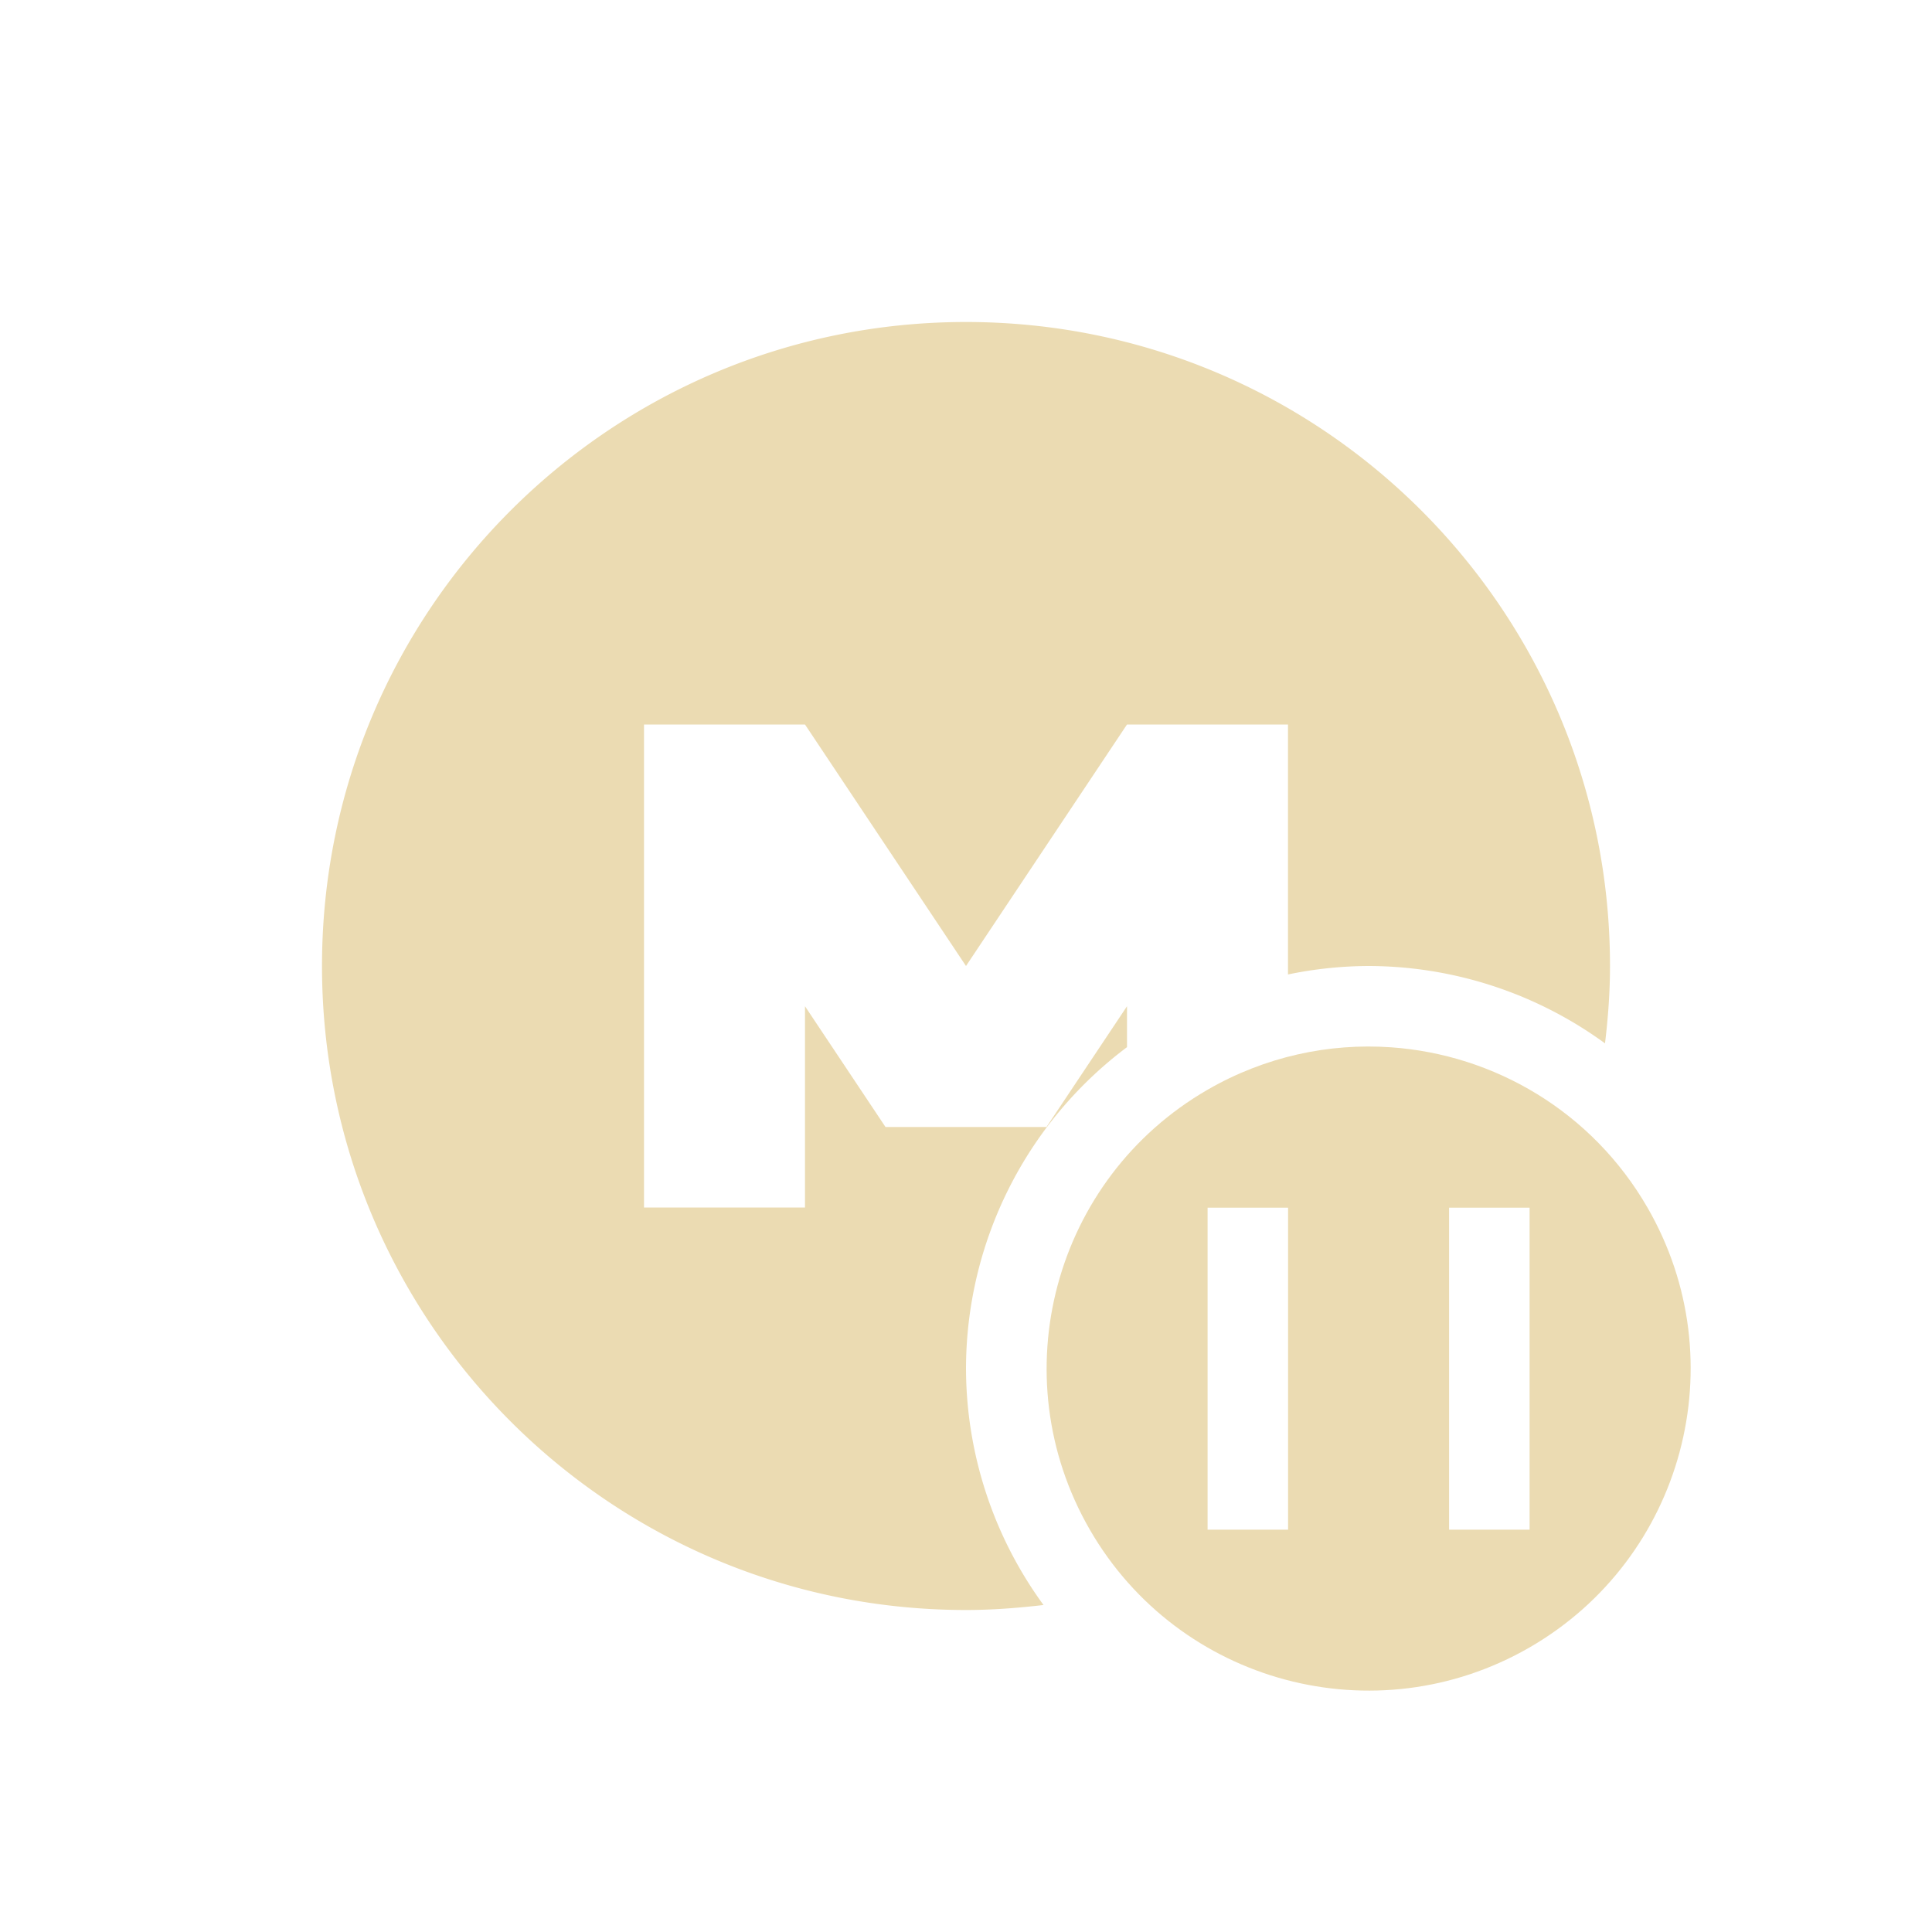<svg width="24" height="24" version="1.1" xmlns="http://www.w3.org/2000/svg">
  <defs>
    <style id="current-color-scheme" type="text/css">.ColorScheme-Text { color:#ebdbb2; } .ColorScheme-Highlight { color:#458588; } .ColorScheme-NeutralText { color:#fe8019; } .ColorScheme-PositiveText { color:#689d6a; } .ColorScheme-NegativeText { color:#fb4934; }</style>
  </defs>
  <path class="ColorScheme-Text" d="m12 4c-4.418 0-8 3.579-8 8 0 4.418 3.579 8 8 8 0.326 0 0.647-0.025 0.963-0.062a5 5 0 0 1-0.963-2.938 5 5 0 0 1 2-3.992v-0.508l-1 1.5h-2l-1-1.5v2.5h-2v-6h2l2 3 2-3h2v3.105a5 5 0 0 1 1-0.105 5 5 0 0 1 2.938 0.961c0.038-0.316 0.062-0.635 0.062-0.961 0-4.418-3.579-8-8-8z" fill="currentColor"/>
  <path class="ColorScheme-Text" d="m17.28 13.01c-0.768-0.054-1.562 0.113-2.279 0.527-1.913 1.105-2.567 3.552-1.463 5.465s3.55 2.567 5.463 1.463c1.913-1.105 2.569-3.55 1.465-5.463-0.69-1.196-1.905-1.902-3.186-1.992zm-2.279 1.992h1v4h-1v-4zm3 0h1v4h-1v-4z" fill="currentColor"/>
</svg>
